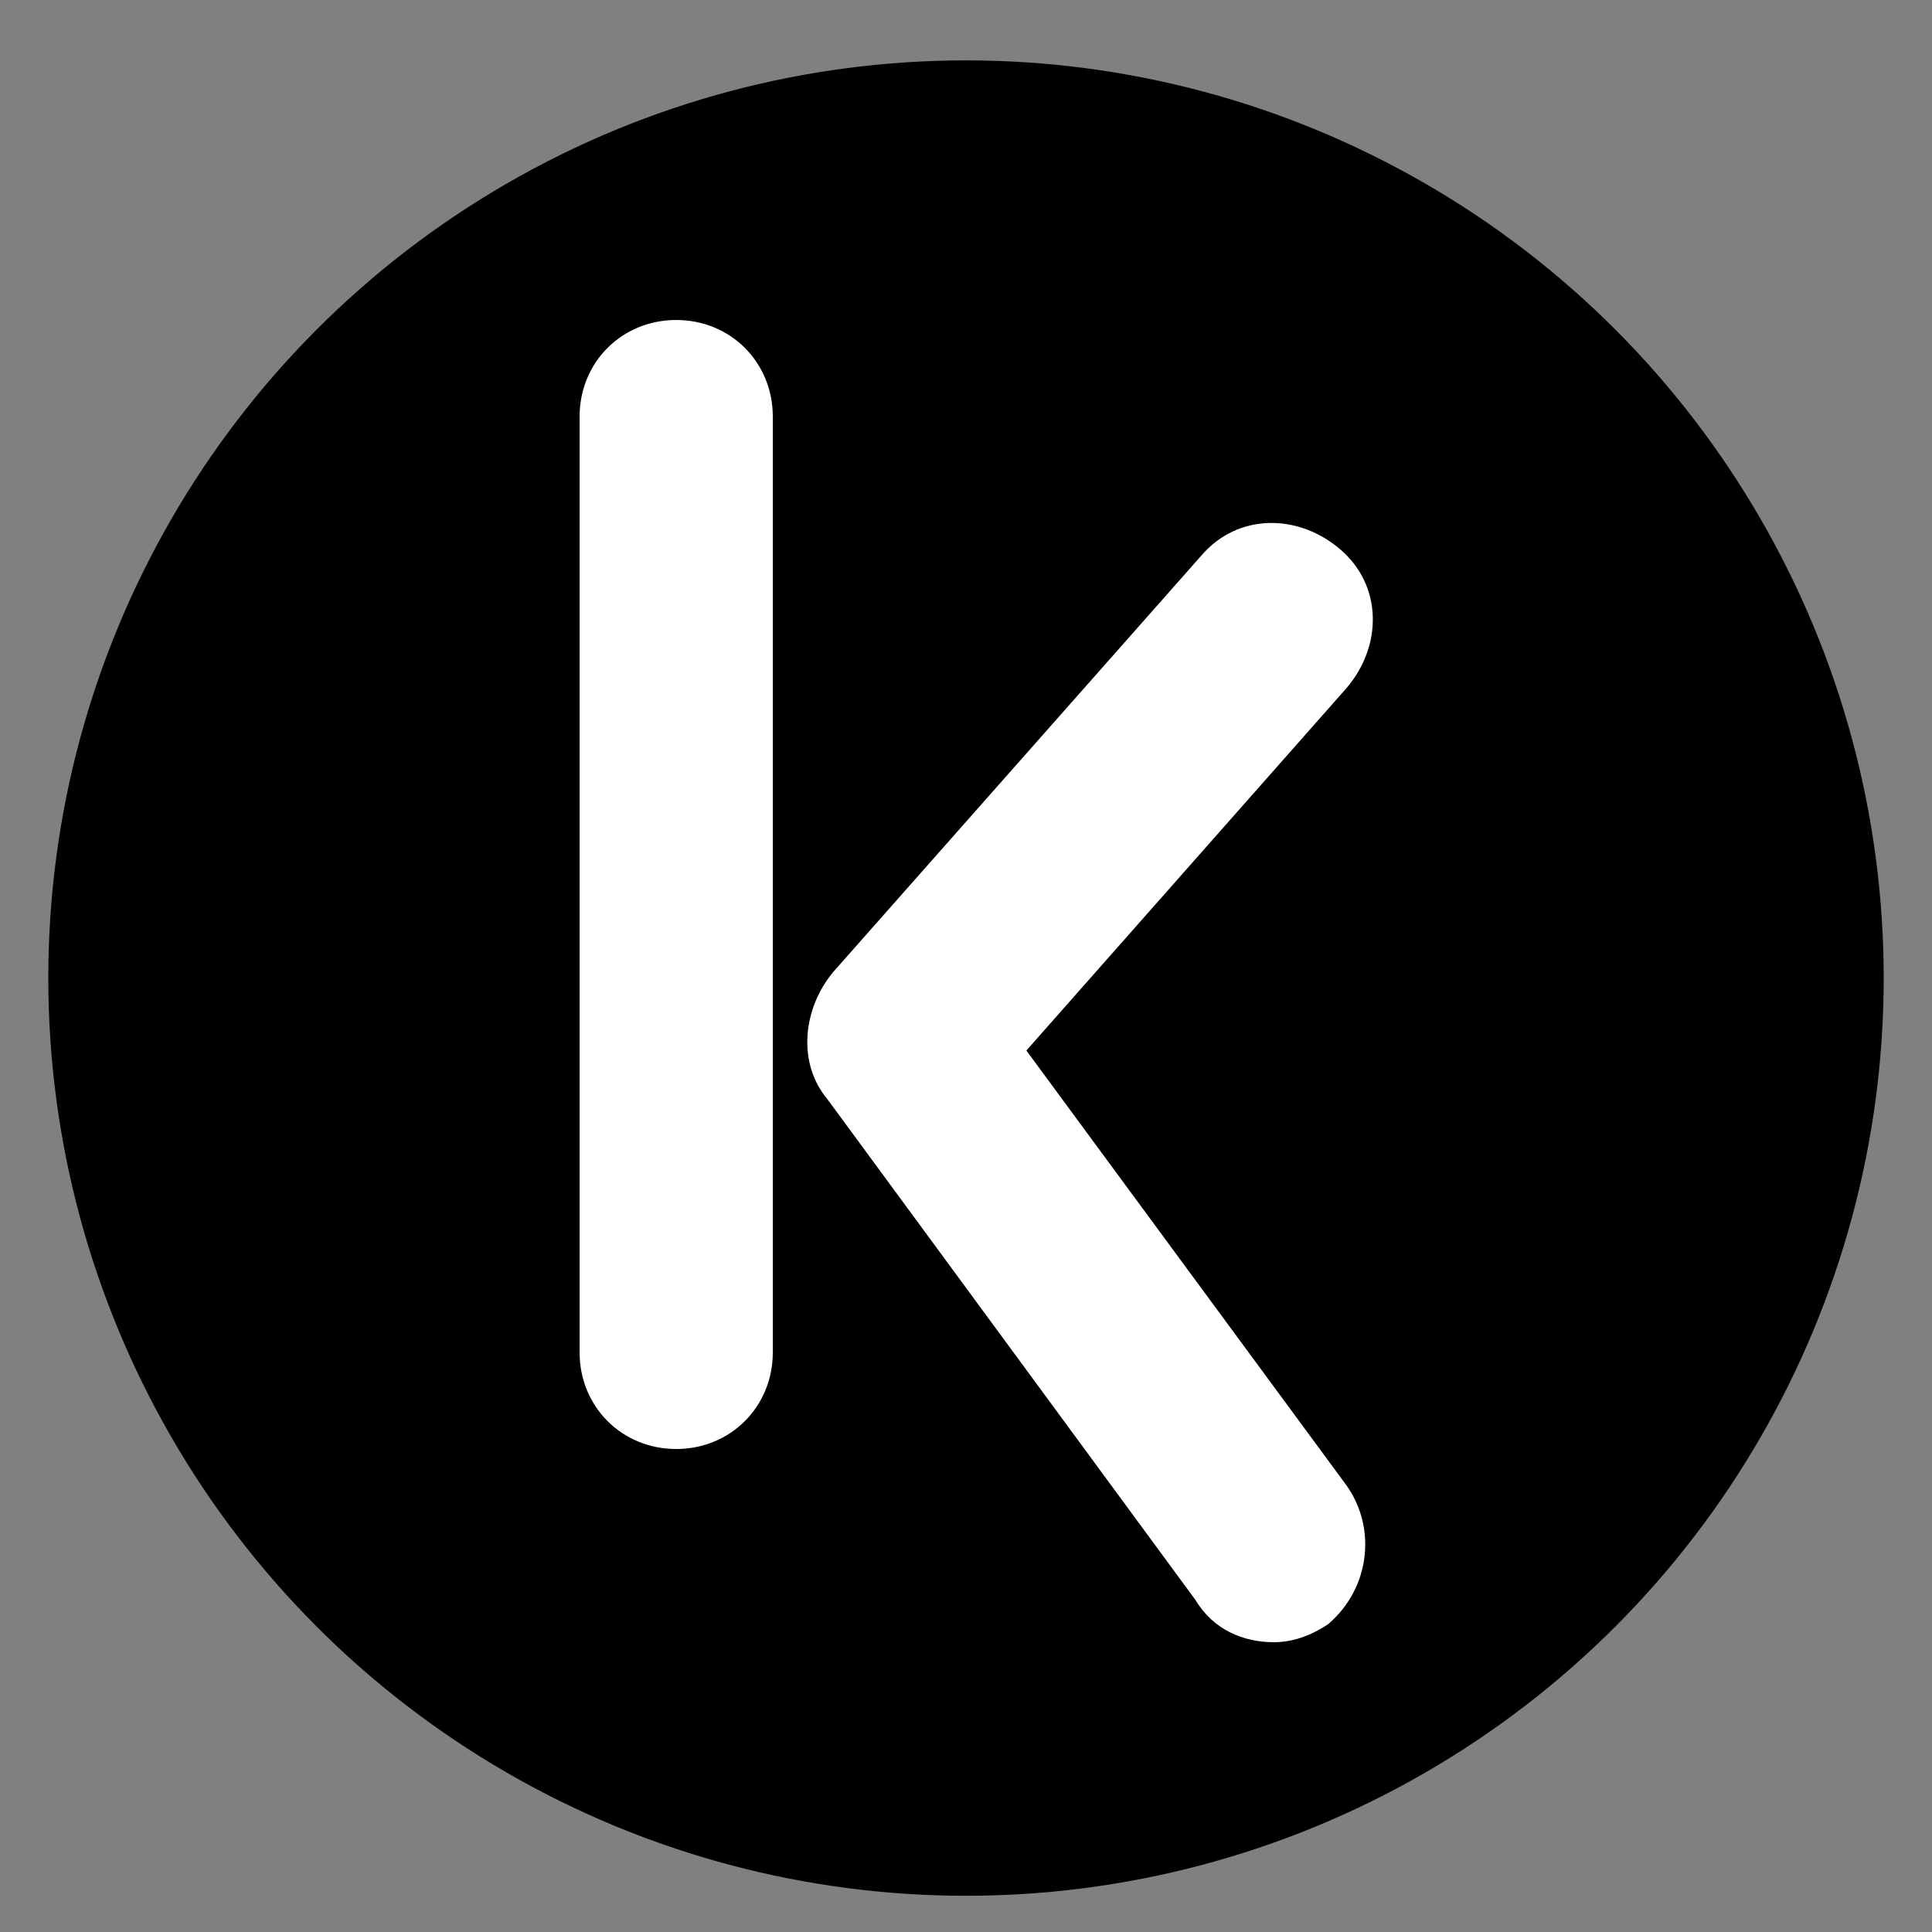<?xml version="1.0" encoding="utf-8"?>
<!-- Generator: Adobe Illustrator 25.2.1, SVG Export Plug-In . SVG Version: 6.00 Build 0)  -->
<svg version="1.1" id="Livello_1" xmlns="http://www.w3.org/2000/svg" xmlns:xlink="http://www.w3.org/1999/xlink" x="0px" y="0px"
	 viewBox="0 0 32 32" style="enable-background:new 0 0 32 32;" xml:space="preserve">
<rect x="0" y="0" width="32" height="32" fill="#808080" stroke="none"/>
<style type="text/css">
	.st0{fill:#FFFFFF;}
</style>
<circle cx="16" cy="16.2" r="15.2"/>
<g>
	<path class="st0" d="M11.2,24c-0.9,0-1.6-0.7-1.6-1.6V6.9c0-0.9,0.7-1.6,1.6-1.6s1.6,0.7,1.6,1.6v15.5C12.8,23.3,12.1,24,11.2,24z"
		/>
</g>
<g>
	<path class="st0" d="M21.1,27.2c-0.5,0-1-0.2-1.3-0.7l-6.1-8.3c-0.5-0.6-0.4-1.5,0.1-2.1l6.1-6.9c0.6-0.7,1.6-0.7,2.3-0.1
		c0.7,0.6,0.7,1.6,0.1,2.3L17,17.4l5.3,7.2c0.5,0.7,0.4,1.7-0.3,2.3C21.7,27.1,21.4,27.2,21.1,27.2z"/>
</g>
</svg>
